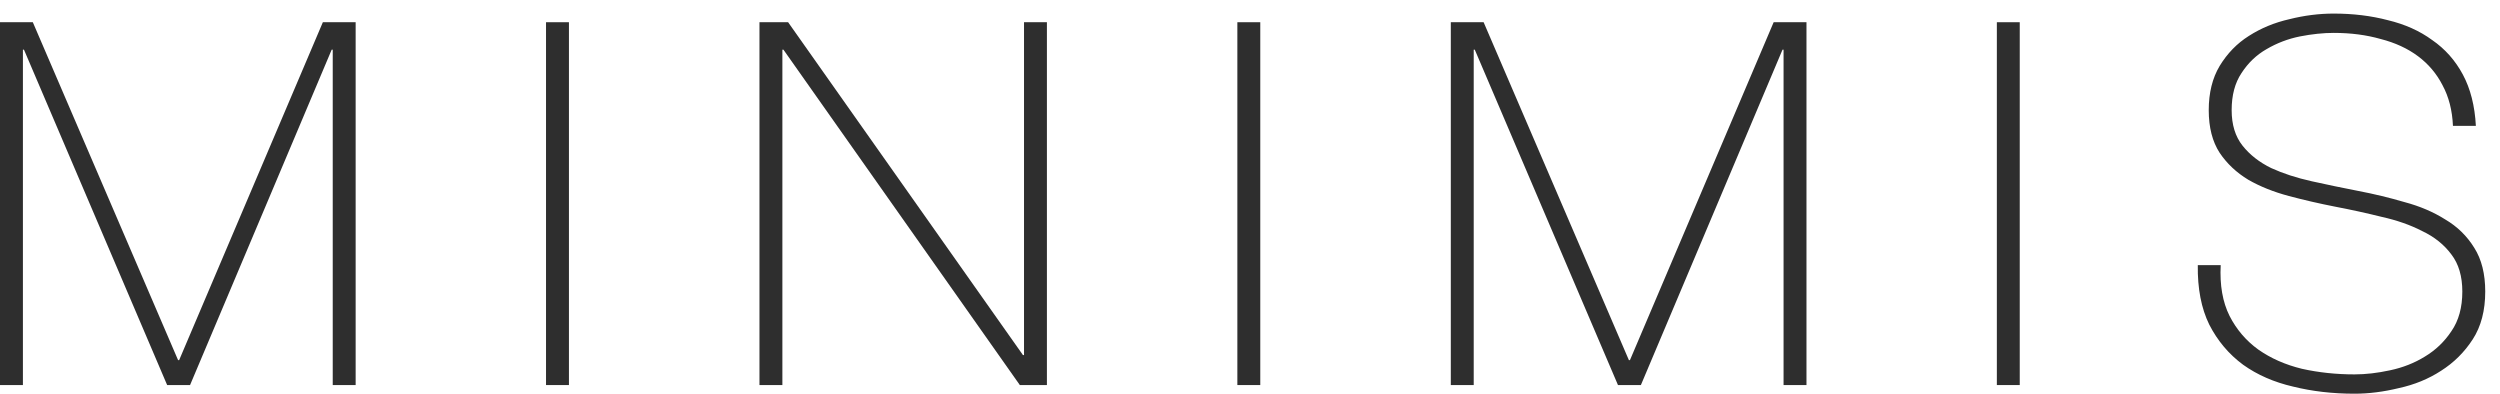 <svg width="127" height="20" viewBox="0 0 127 20" fill="none" xmlns="http://www.w3.org/2000/svg">
<path d="M0 1.129H1.667L9.047 18.296H9.1L16.401 1.129H18.067V19.561H16.903V2.523H16.85L9.655 19.561H8.491L1.217 2.523H1.164V19.561H0V1.129Z" fill="#2E2E2E"/>
<path d="M27.738 1.129H28.902V19.561H27.738V1.129Z" fill="#2E2E2E"/>
<path d="M38.581 1.129H40.036L51.967 18.038H52.02V1.129H53.183V19.561H51.808L39.798 2.523H39.745V19.561H38.581V1.129Z" fill="#2E2E2E"/>
<path d="M62.858 1.129H64.022V19.561H62.858V1.129Z" fill="#2E2E2E"/>
<path d="M73.701 1.129H75.368L82.748 18.296H82.801L90.102 1.129H91.769V19.561H90.605V2.523H90.552L83.357 19.561H82.193L74.918 2.523H74.865V19.561H73.701V1.129Z" fill="#2E2E2E"/>
<path d="M101.44 1.129H102.603V19.561H101.44V1.129Z" fill="#2E2E2E"/>
<path d="M124.61 6.395C124.575 5.603 124.398 4.915 124.081 4.33C123.781 3.745 123.367 3.254 122.838 2.858C122.309 2.462 121.674 2.17 120.933 1.98C120.21 1.774 119.416 1.671 118.552 1.671C118.023 1.671 117.45 1.731 116.833 1.851C116.233 1.972 115.669 2.187 115.14 2.497C114.628 2.789 114.205 3.194 113.87 3.71C113.535 4.209 113.368 4.837 113.368 5.595C113.368 6.335 113.553 6.937 113.923 7.402C114.293 7.867 114.778 8.245 115.378 8.538C115.978 8.813 116.665 9.037 117.441 9.209C118.217 9.381 119.002 9.545 119.796 9.699C120.607 9.854 121.392 10.044 122.15 10.267C122.926 10.474 123.614 10.767 124.213 11.145C124.83 11.507 125.324 11.989 125.694 12.591C126.065 13.176 126.25 13.916 126.25 14.811C126.25 15.775 126.038 16.584 125.615 17.238C125.192 17.892 124.654 18.425 124.002 18.838C123.367 19.251 122.652 19.544 121.859 19.716C121.083 19.905 120.333 20 119.61 20C118.499 20 117.459 19.88 116.489 19.639C115.519 19.415 114.673 19.045 113.95 18.529C113.226 17.995 112.653 17.315 112.23 16.489C111.825 15.663 111.631 14.656 111.648 13.469H112.812C112.759 14.484 112.909 15.345 113.262 16.05C113.614 16.739 114.099 17.307 114.717 17.754C115.352 18.201 116.092 18.529 116.939 18.735C117.785 18.924 118.676 19.019 119.61 19.019C120.175 19.019 120.774 18.95 121.409 18.812C122.062 18.675 122.652 18.442 123.181 18.116C123.728 17.788 124.178 17.358 124.531 16.825C124.901 16.291 125.086 15.62 125.086 14.811C125.086 14.037 124.901 13.408 124.531 12.927C124.16 12.427 123.666 12.031 123.049 11.739C122.45 11.429 121.762 11.188 120.986 11.016C120.228 10.827 119.443 10.655 118.632 10.5C117.838 10.345 117.053 10.164 116.277 9.958C115.501 9.751 114.814 9.476 114.214 9.132C113.614 8.77 113.13 8.314 112.759 7.763C112.389 7.195 112.204 6.472 112.204 5.595C112.204 4.717 112.389 3.968 112.759 3.349C113.147 2.712 113.641 2.204 114.241 1.826C114.858 1.43 115.546 1.146 116.304 0.974C117.062 0.784 117.812 0.69 118.552 0.69C119.54 0.69 120.457 0.802 121.303 1.025C122.167 1.232 122.917 1.567 123.552 2.032C124.204 2.48 124.725 3.065 125.113 3.788C125.5 4.51 125.721 5.38 125.774 6.395H124.61Z" fill="#2E2E2E"/>
</svg>
